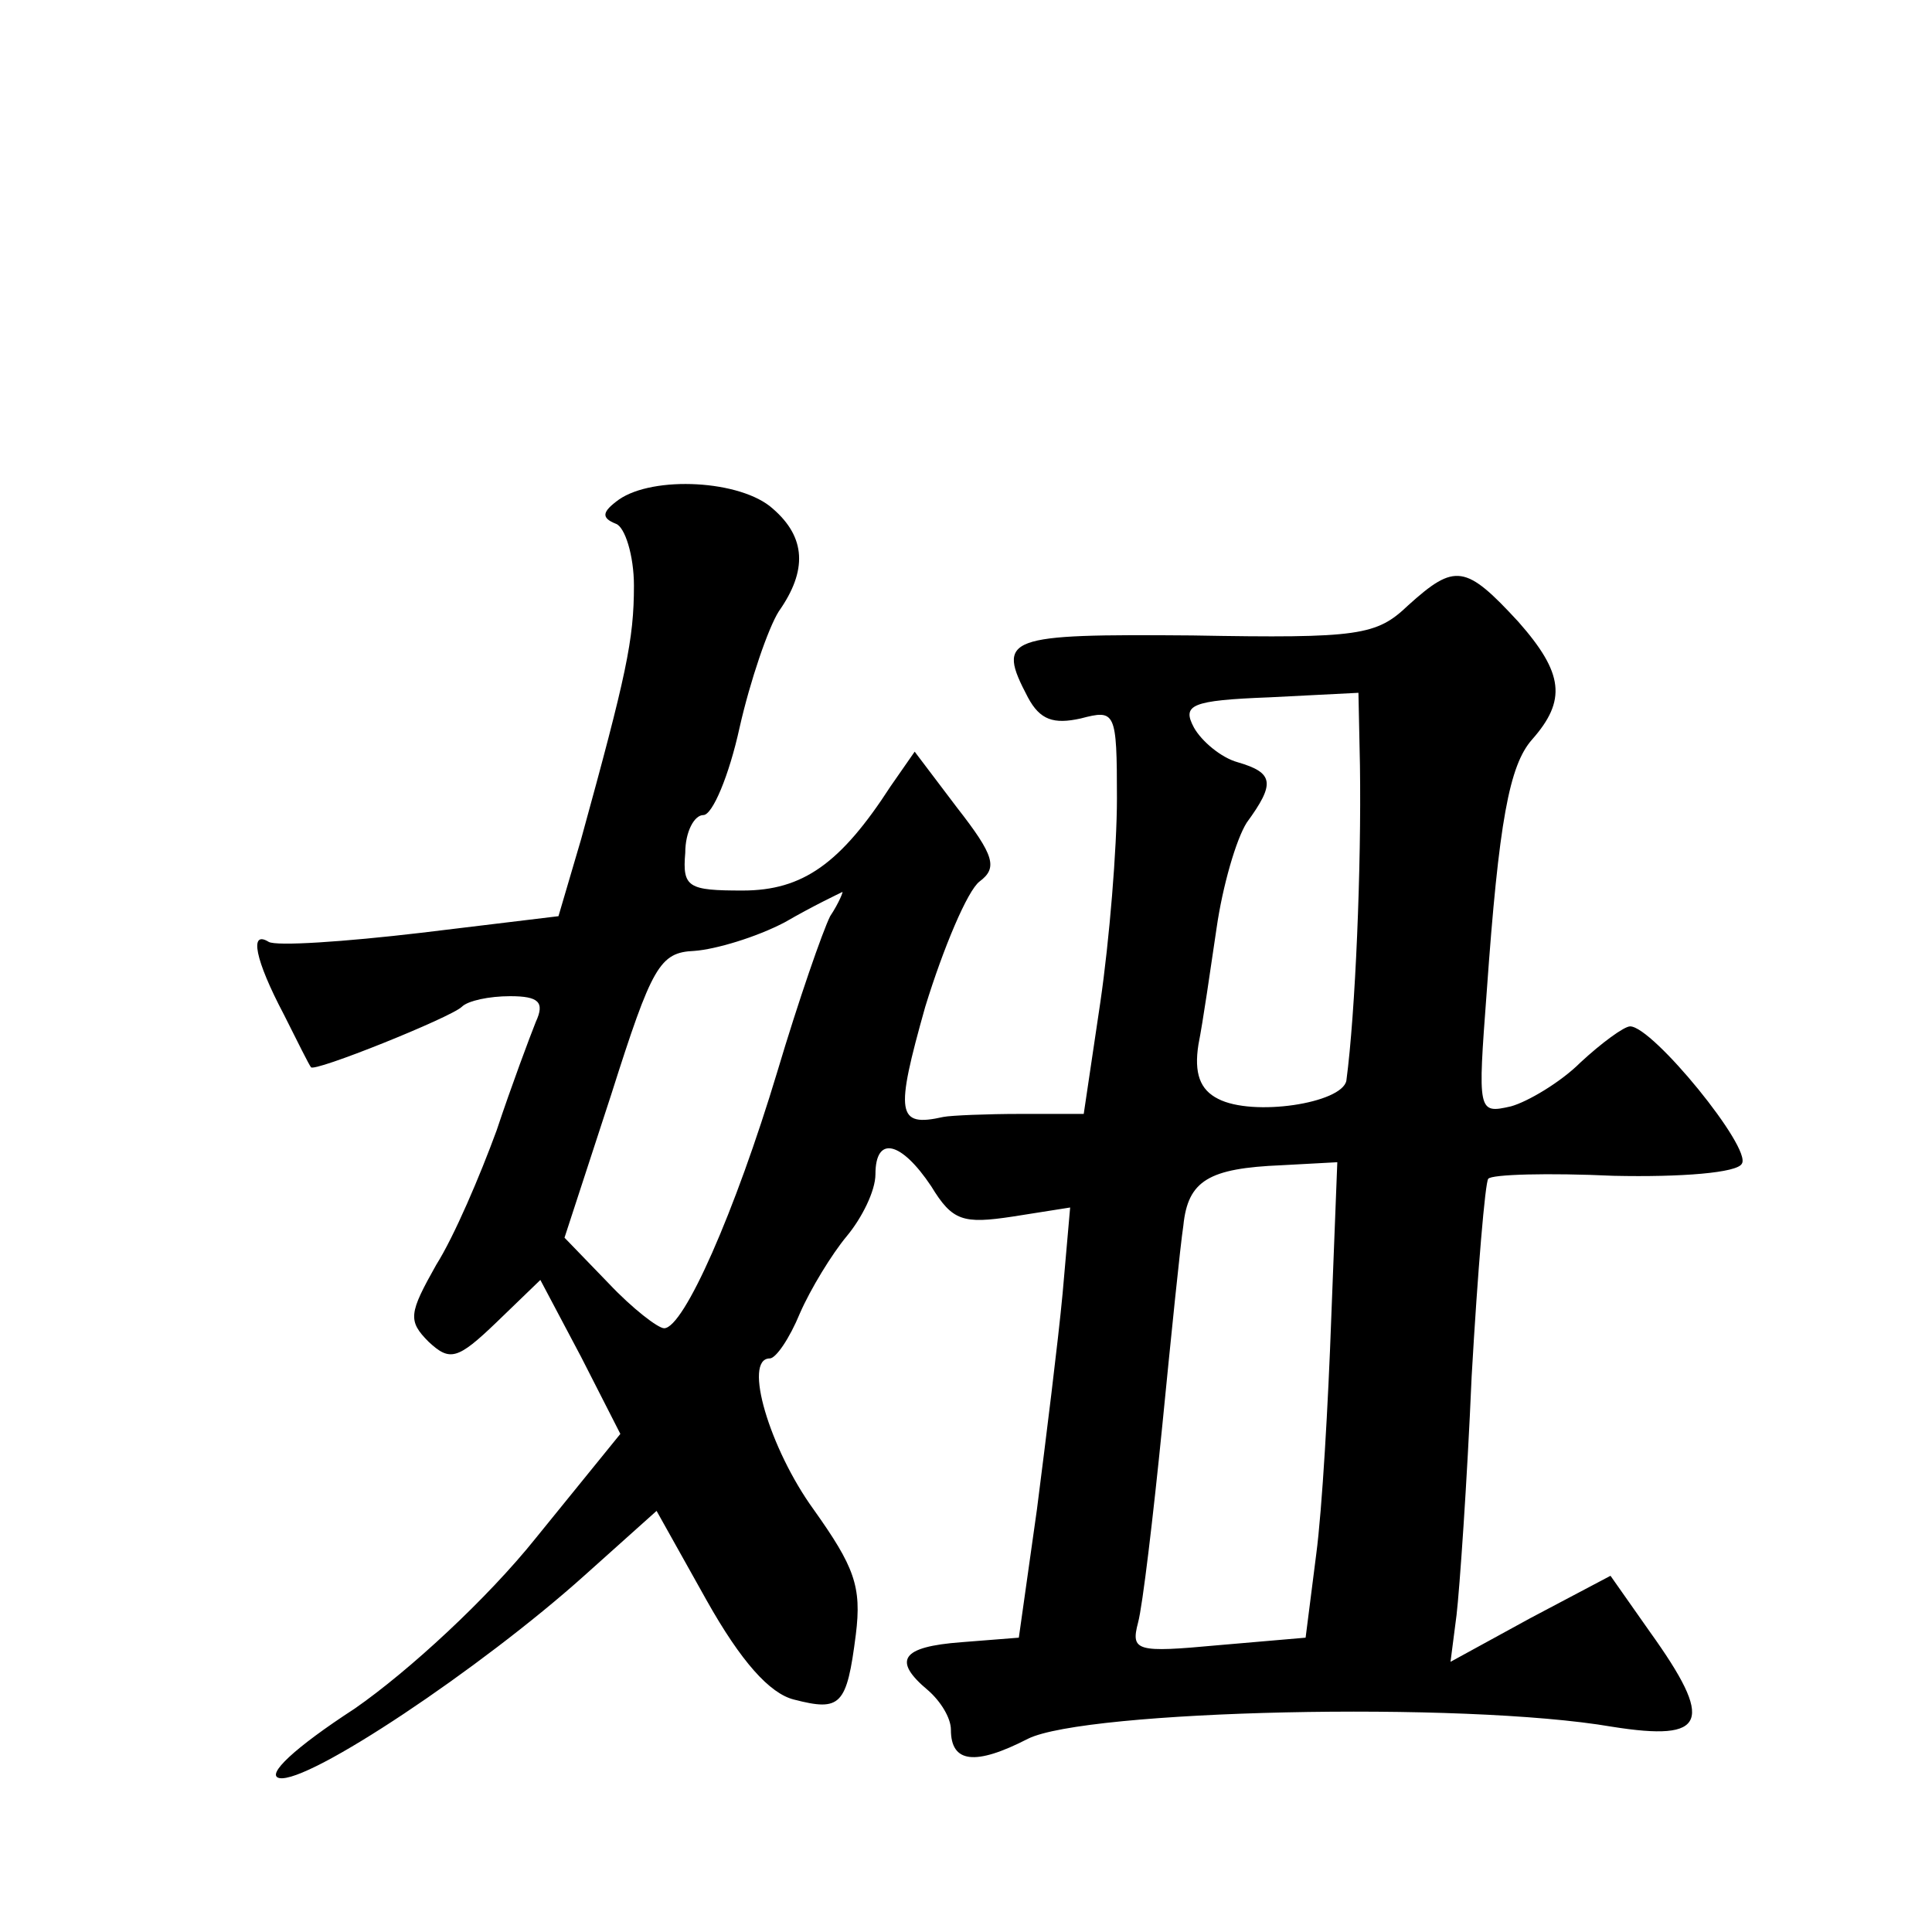 <?xml version="1.0" standalone="no"?>
<!DOCTYPE svg PUBLIC "-//W3C//DTD SVG 20010904//EN"
 "http://www.w3.org/TR/2001/REC-SVG-20010904/DTD/svg10.dtd">
<svg version="1.0" xmlns="http://www.w3.org/2000/svg"
 width="128pt" height="128pt" viewBox="0 0 128 128"
 preserveAspectRatio="xMidYMid meet">
<g transform="translate(0,128) scale(0.1,-0.1)"
fill="#0" stroke="none">
<path d="M410 949 c-11 -8 -12 -12 -2 -16 6 -2 12 -21 12 -41 0 -36 -5 -59 -35
-168 l-15 -51 -91 -11 c-51 -6 -96 -9 -101 -6 -13 8 -9 -12 10 -48 9 -18 17 -34
18 -35 1 -4 93 33 100 40 4 4 18 7 32 7 19 0 23 -4 17 -17 -4 -10 -16 -42 -26 -72
-11 -30 -28 -70 -40 -89 -18 -32 -19 -37 -5 -51 14 -13 19 -12 45 13 l29 28 27
-51 26 -51 -56 -69 c-32 -40 -84 -88 -120 -113 -40 -26 -59 -44 -50 -46 19 -4 134
73 202 134 l48 43 33 -59 c23 -41 42 -62 58 -66 31 -8 35 -4 41 43 4 32 -1 45 -28
83 -29 40 -47 100 -29 100 4 0 13 13 20 30 7 16 21 39 31 51 10 12 19 30 19 41
0 26 17 22 37 -8 14 -23 21 -25 54 -20 l38 6 -5 -57 c-3 -32 -11 -96 -17 -143 l-12
-85 -38 -3 c-40 -3 -46 -12 -22 -32 8 -7 15 -18 15 -26 0 -22 16 -24 51 -6 38 19
288 25 387 8 63 -10 68 3 25 63 l-26 37 -53 -28 -53 -29 4 31 c2 17 7 88 10 158
4 70 9 129 11 131 2 3 40 4 83 2 45 -1 82 2 85 8 7 10 -59 91 -74 91 -4 0 -19 -11
-33 -24 -13 -13 -35 -26 -46 -29 -22 -5 -22 -4 -16 76 8 113 15 150 30 167 23 26
21 44 -9 78 -35 38 -42 39 -73 11 -21 -20 -32 -22 -143 -20 -124 1 -130 -1 -109
-41 8 -15 17 -18 35 -14 23 6 24 5 24 -53 0 -33 -5 -94 -11 -135 l-11 -74 -42 0
c-22 0 -46 -1 -51 -2 -31 -7 -32 2 -12 73 12 39 28 77 36 83 12 9 10 17 -15 49
l-28 37 -16 -23 c-33 -51 -58 -69 -98 -69 -36 0 -40 2 -38 25 0 14 6 25 12 25 6
0 17 26 24 58 7 31 19 66 26 77 19 27 18 49 -4 68 -21 19 -79 22 -102 6z m491 -176
c1 -67 -3 -164 -9 -209 -3 -15 -62 -24 -85 -12 -12 6 -16 17 -13 36 3 15 8 50 12
77 4 28 13 59 20 70 19 26 18 33 -6 40 -11 3 -24 14 -29 23 -8 15 -2 18 50 20 l59
3 1 -48z m-351 -100 c-5 -10 -21 -56 -35 -103 -28 -93 -62 -170 -75 -170 -4 0 -21
13 -37 30 l-29 30 31 95 c27 85 32 94 55 95 14 1 41 9 60 19 19 11 36 19 38 20
1 1 -2 -7 -8 -16z m332 -266 c-2 -56 -6 -127 -10 -157 l-7 -55 -58 -5 c-54 -5 -58
-4 -53 15 3 11 10 70 16 130 6 61 12 120 14 133 3 30 17 38 65 40 l37 2 -4 -103z"/>
</g>
</svg>
